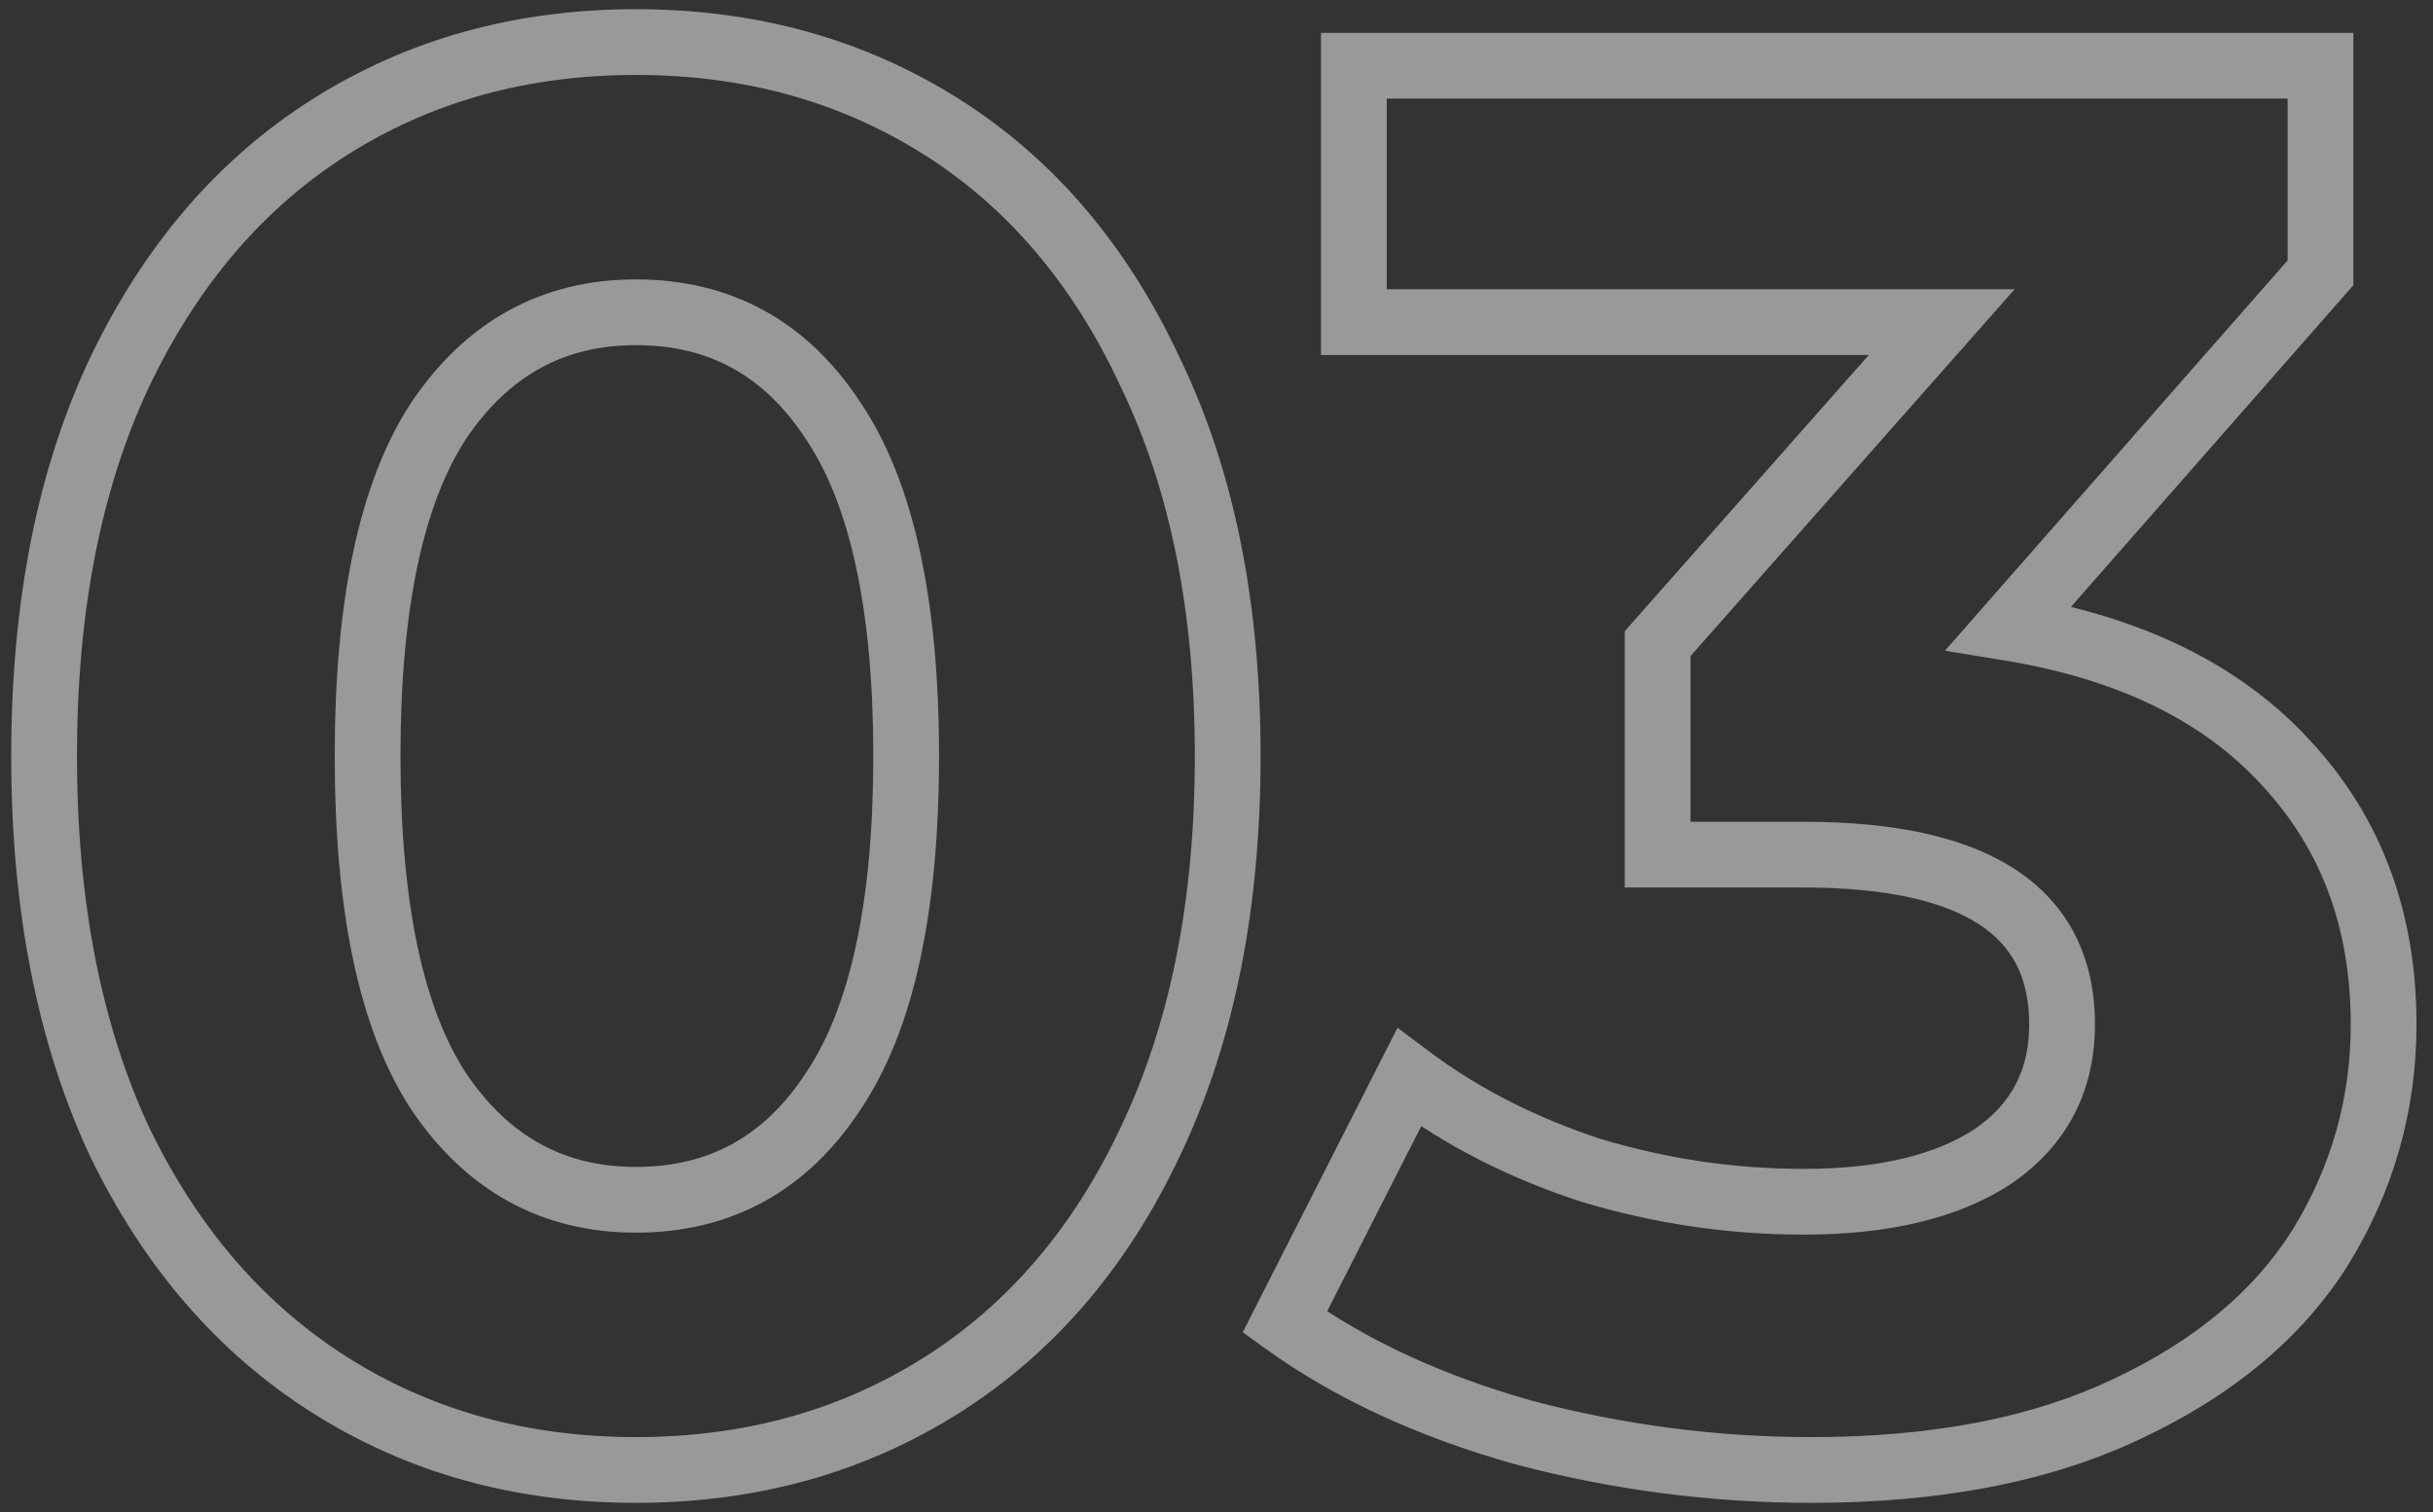 <svg width="74" height="46" viewBox="0 0 74 46" fill="none" xmlns="http://www.w3.org/2000/svg">
<rect x="0" y="0" width="74" height="46" fill="#333333" stroke="none"/>
<path opacity="0.5" d="M10.041 42.14L10.575 41.295L10.575 41.295L10.041 42.14ZM3.621 34.7L2.714 35.12L2.717 35.127L2.72 35.134L3.621 34.7ZM3.621 11.36L2.718 10.931L2.716 10.935L3.621 11.36ZM10.041 3.86L10.575 4.705L10.575 4.705L10.041 3.86ZM28.641 3.86L28.107 4.705L28.107 4.705L28.641 3.86ZM35.001 11.36L34.094 11.78L34.097 11.787L34.1 11.794L35.001 11.36ZM35.001 34.7L34.098 34.27L34.096 34.275L35.001 34.7ZM28.641 42.14L28.107 41.295L28.107 41.295L28.641 42.14ZM25.341 33.2L24.511 32.642L24.504 32.652L25.341 33.2ZM25.341 12.8L24.504 13.348L24.511 13.358L25.341 12.8ZM13.341 12.8L12.511 12.242L12.504 12.252L13.341 12.8ZM13.341 33.2L12.504 33.748L12.511 33.758L13.341 33.2ZM19.341 43.72C16.034 43.72 13.123 42.905 10.575 41.295L9.507 42.985C12.399 44.815 15.688 45.72 19.341 45.72V43.72ZM10.575 41.295C8.032 39.686 6.011 37.358 4.522 34.266L2.72 35.134C4.351 38.522 6.61 41.154 9.507 42.985L10.575 41.295ZM4.528 34.279C3.083 31.16 2.341 27.41 2.341 23H0.341C0.341 27.63 1.119 31.68 2.714 35.12L4.528 34.279ZM2.341 23C2.341 18.589 3.083 14.862 4.526 11.785L2.716 10.935C1.119 14.338 0.341 18.371 0.341 23H2.341ZM4.524 11.79C6.014 8.658 8.035 6.312 10.575 4.705L9.507 3.015C6.607 4.848 4.348 7.502 2.718 10.931L4.524 11.79ZM10.575 4.705C13.123 3.095 16.034 2.28 19.341 2.28V0.28C15.688 0.28 12.399 1.185 9.507 3.015L10.575 4.705ZM19.341 2.28C22.648 2.28 25.559 3.095 28.107 4.705L29.175 3.015C26.282 1.185 22.994 0.28 19.341 0.28V2.28ZM28.107 4.705C30.645 6.31 32.644 8.653 34.094 11.78L35.908 10.94C34.318 7.507 32.078 4.85 29.175 3.015L28.107 4.705ZM34.1 11.794C35.58 14.868 36.341 18.593 36.341 23H38.341C38.341 18.367 37.542 14.332 35.902 10.926L34.1 11.794ZM36.341 23C36.341 27.407 35.581 31.153 34.098 34.27L35.904 35.13C37.541 31.687 38.341 27.633 38.341 23H36.341ZM34.096 34.275C32.647 37.363 30.648 39.688 28.107 41.295L29.175 42.985C32.074 41.152 34.315 38.517 35.906 35.125L34.096 34.275ZM28.107 41.295C25.559 42.905 22.648 43.72 19.341 43.72V45.72C22.994 45.72 26.282 44.815 29.175 42.985L28.107 41.295ZM19.341 37.5C22.249 37.5 24.559 36.221 26.178 33.748L24.504 32.652C23.243 34.579 21.553 35.5 19.341 35.5V37.5ZM26.171 33.758C27.817 31.311 28.561 27.67 28.561 23H26.561C26.561 27.53 25.825 30.689 24.511 32.642L26.171 33.758ZM28.561 23C28.561 18.33 27.817 14.689 26.171 12.242L24.511 13.358C25.825 15.311 26.561 18.47 26.561 23H28.561ZM26.178 12.252C24.559 9.779 22.249 8.5 19.341 8.5V10.5C21.553 10.5 23.243 11.421 24.504 13.348L26.178 12.252ZM19.341 8.5C16.468 8.5 14.165 9.783 12.511 12.242L14.171 13.358C15.476 11.417 17.174 10.5 19.341 10.5V8.5ZM12.504 12.252C10.904 14.697 10.181 18.334 10.181 23H12.181C12.181 18.466 12.898 15.303 14.178 13.348L12.504 12.252ZM10.181 23C10.181 27.666 10.904 31.303 12.504 33.748L14.178 32.652C12.898 30.697 12.181 27.534 12.181 23H10.181ZM12.511 33.758C14.165 36.217 16.468 37.5 19.341 37.5V35.5C17.174 35.5 15.476 34.583 14.171 32.642L12.511 33.758ZM61.098 19.1L60.346 18.44L59.156 19.797L60.937 20.087L61.098 19.1ZM69.558 23.24L68.817 23.912L68.823 23.919L69.558 23.24ZM70.578 37.94L71.425 38.471L71.429 38.464L70.578 37.94ZM64.698 42.86L64.273 41.955L64.267 41.957L64.698 42.86ZM46.338 43.58L46.067 44.542L46.075 44.545L46.083 44.547L46.338 43.58ZM39.078 40.22L38.186 39.767L37.798 40.531L38.493 41.032L39.078 40.22ZM42.858 32.78L43.458 31.98L42.505 31.266L41.966 32.327L42.858 32.78ZM48.378 35.6L48.067 36.55L48.078 36.554L48.089 36.557L48.378 35.6ZM60.618 35.18L61.167 36.016L61.175 36.01L61.183 36.005L60.618 35.18ZM50.418 26H49.418V27H50.418V26ZM50.418 19.58L49.668 18.918L49.418 19.201V19.58H50.418ZM59.058 9.8L59.807 10.462L61.276 8.8H59.058V9.8ZM41.178 9.8H40.178V10.8H41.178V9.8ZM41.178 2V1H40.178V2H41.178ZM70.578 2H71.578V1H70.578V2ZM70.578 8.3L71.329 8.96L71.578 8.677V8.3H70.578ZM60.937 20.087C64.457 20.661 67.047 21.961 68.817 23.912L70.298 22.568C68.148 20.199 65.099 18.739 61.259 18.113L60.937 20.087ZM68.823 23.919C70.596 25.836 71.498 28.226 71.498 31.16H73.498C73.498 27.774 72.44 24.884 70.292 22.561L68.823 23.919ZM71.498 31.16C71.498 33.415 70.909 35.493 69.726 37.416L71.429 38.464C72.806 36.227 73.498 33.785 73.498 31.16H71.498ZM69.731 37.408C68.572 39.255 66.776 40.779 64.273 41.955L65.123 43.765C67.9 42.461 70.023 40.705 71.425 38.471L69.731 37.408ZM64.267 41.957C61.837 43.116 58.794 43.72 55.098 43.72V45.72C59.001 45.72 62.358 45.084 65.128 43.763L64.267 41.957ZM55.098 43.72C52.224 43.72 49.39 43.351 46.593 42.613L46.083 44.547C49.045 45.329 52.051 45.72 55.098 45.72V43.72ZM46.609 42.617C43.86 41.843 41.551 40.768 39.662 39.408L38.493 41.032C40.605 42.552 43.136 43.717 46.067 44.542L46.609 42.617ZM39.969 40.673L43.749 33.233L41.966 32.327L38.186 39.767L39.969 40.673ZM42.258 33.58C43.953 34.852 45.893 35.84 48.067 36.55L48.688 34.65C46.703 34 44.962 33.108 43.458 31.98L42.258 33.58ZM48.089 36.557C50.302 37.225 52.559 37.56 54.858 37.56V35.56C52.756 35.56 50.694 35.255 48.667 34.643L48.089 36.557ZM54.858 37.56C57.408 37.56 59.545 37.081 61.167 36.016L60.069 34.344C58.89 35.119 57.187 35.56 54.858 35.56V37.56ZM61.183 36.005C62.859 34.855 63.718 33.205 63.718 31.16H61.718C61.718 32.556 61.176 33.585 60.052 34.355L61.183 36.005ZM63.718 31.16C63.718 29.142 62.924 27.519 61.301 26.454C59.752 25.437 57.555 25 54.858 25V27C57.4 27 59.133 27.423 60.204 28.126C61.201 28.781 61.718 29.738 61.718 31.16H63.718ZM54.858 25H50.418V27H54.858V25ZM51.418 26V19.58H49.418V26H51.418ZM51.167 20.242L59.807 10.462L58.308 9.138L49.668 18.918L51.167 20.242ZM59.058 8.8H41.178V10.8H59.058V8.8ZM42.178 9.8V2H40.178V9.8H42.178ZM41.178 3H70.578V1H41.178V3ZM69.578 2V8.3H71.578V2H69.578ZM69.826 7.64L60.346 18.44L61.849 19.76L71.329 8.96L69.826 7.64Z" fill="white"/>
</svg>
